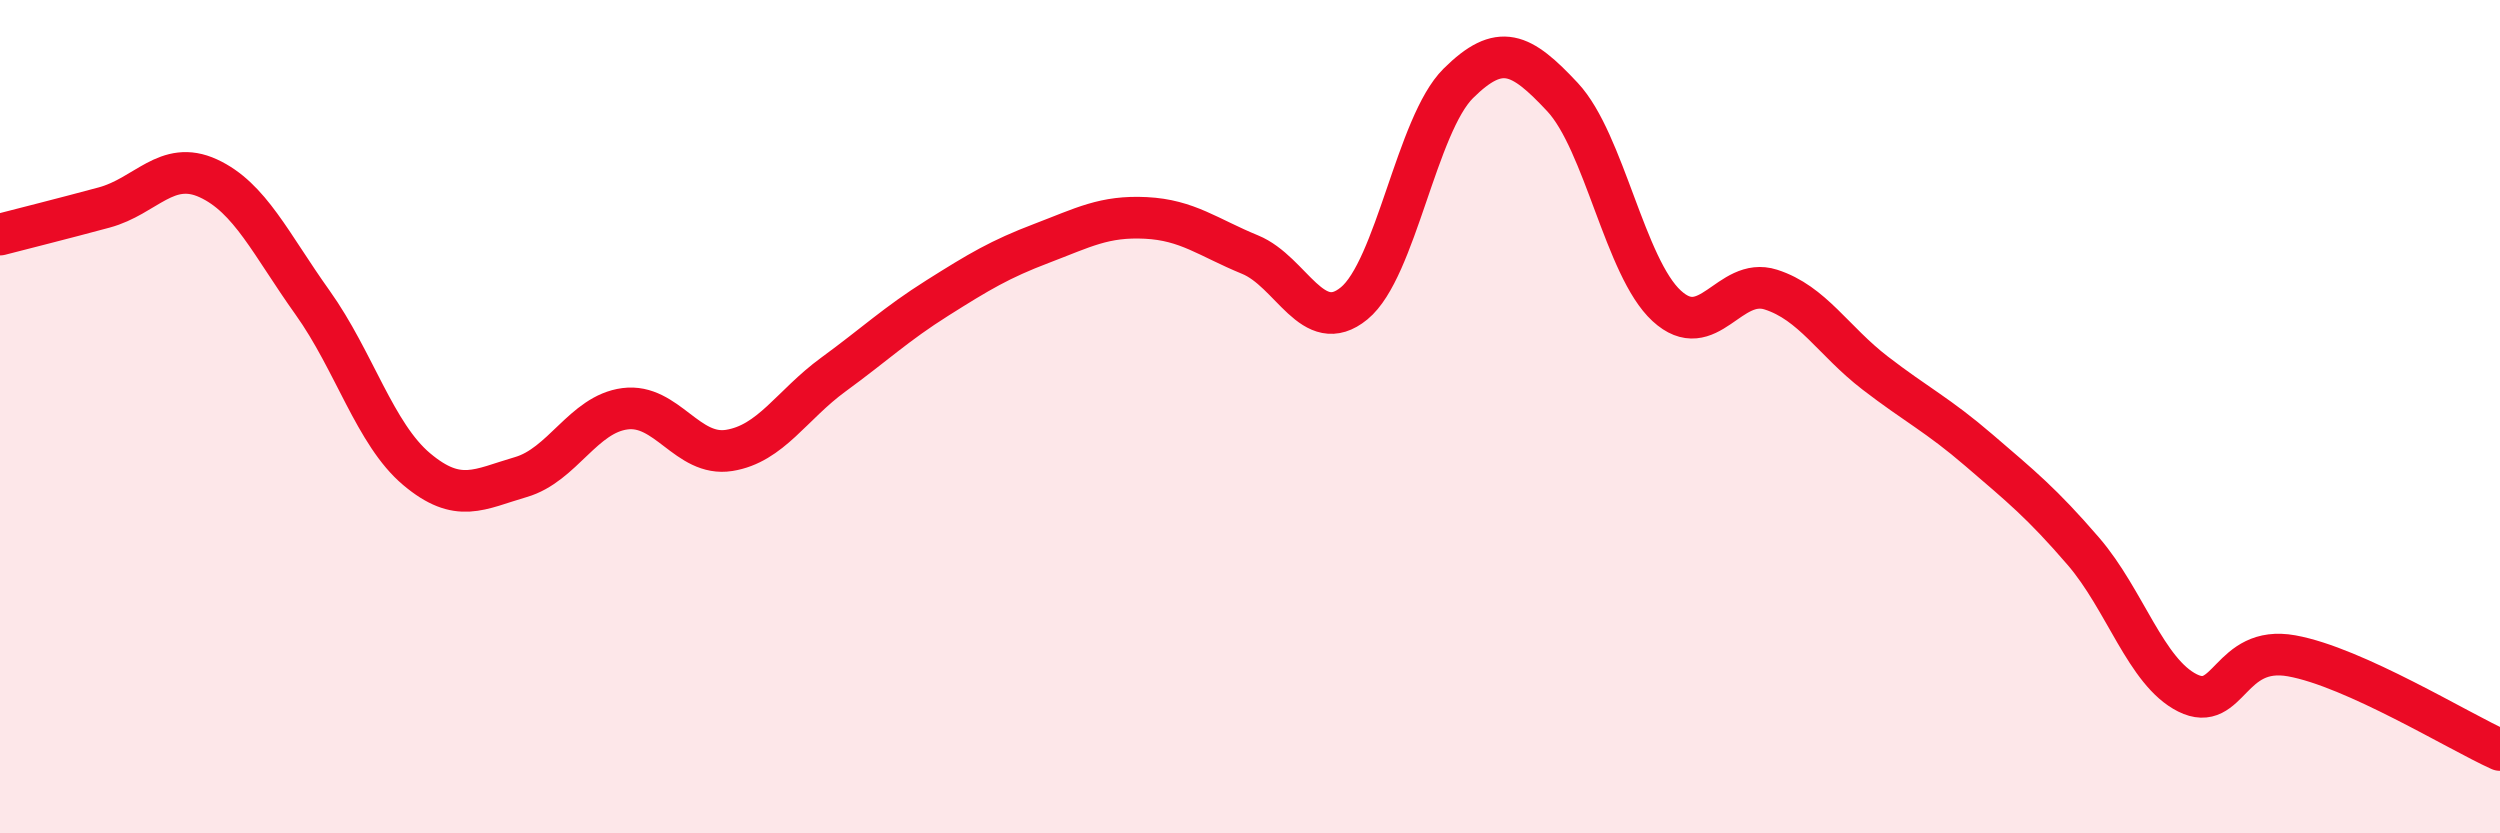 
    <svg width="60" height="20" viewBox="0 0 60 20" xmlns="http://www.w3.org/2000/svg">
      <path
        d="M 0,5.63 C 0.5,5.5 1.5,5.25 2.5,4.98 C 3.5,4.71 4,3.82 5,4.28 C 6,4.74 6.5,5.86 7.5,7.26 C 8.5,8.66 9,10.42 10,11.26 C 11,12.1 11.5,11.74 12.5,11.45 C 13.5,11.16 14,9.94 15,9.81 C 16,9.68 16.5,10.97 17.5,10.81 C 18.5,10.65 19,9.72 20,8.99 C 21,8.26 21.5,7.78 22.5,7.15 C 23.5,6.52 24,6.22 25,5.84 C 26,5.46 26.5,5.18 27.5,5.23 C 28.5,5.28 29,5.7 30,6.11 C 31,6.52 31.5,8.1 32.5,7.28 C 33.5,6.46 34,2.99 35,2 C 36,1.01 36.5,1.26 37.5,2.33 C 38.5,3.4 39,6.42 40,7.34 C 41,8.26 41.5,6.63 42.5,6.95 C 43.5,7.27 44,8.18 45,8.95 C 46,9.72 46.5,9.95 47.5,10.81 C 48.5,11.67 49,12.07 50,13.23 C 51,14.39 51.5,16.13 52.5,16.63 C 53.5,17.13 53.5,15.47 55,15.74 C 56.5,16.01 59,17.55 60,18L60 20L0 20Z"
        fill="#EB0A25"
        opacity="0.1"
        stroke-linecap="round"
        stroke-linejoin="round"
      />
      <path
        d="M 0,5.63 C 0.5,5.5 1.5,5.25 2.5,4.98 C 3.5,4.71 4,3.82 5,4.28 C 6,4.74 6.5,5.86 7.5,7.26 C 8.5,8.66 9,10.42 10,11.26 C 11,12.1 11.5,11.74 12.5,11.45 C 13.5,11.16 14,9.94 15,9.81 C 16,9.68 16.5,10.97 17.5,10.81 C 18.5,10.65 19,9.72 20,8.99 C 21,8.26 21.5,7.78 22.5,7.15 C 23.5,6.52 24,6.22 25,5.84 C 26,5.46 26.5,5.18 27.5,5.23 C 28.5,5.28 29,5.7 30,6.11 C 31,6.52 31.5,8.1 32.5,7.28 C 33.5,6.46 34,2.99 35,2 C 36,1.01 36.5,1.26 37.5,2.33 C 38.5,3.4 39,6.42 40,7.34 C 41,8.26 41.5,6.63 42.5,6.95 C 43.5,7.27 44,8.18 45,8.95 C 46,9.72 46.5,9.95 47.5,10.81 C 48.5,11.67 49,12.07 50,13.23 C 51,14.39 51.5,16.13 52.5,16.63 C 53.5,17.13 53.5,15.47 55,15.74 C 56.5,16.01 59,17.55 60,18"
        stroke="#EB0A25"
        stroke-width="1"
        fill="none"
        stroke-linecap="round"
        stroke-linejoin="round"
      />
    </svg>
  